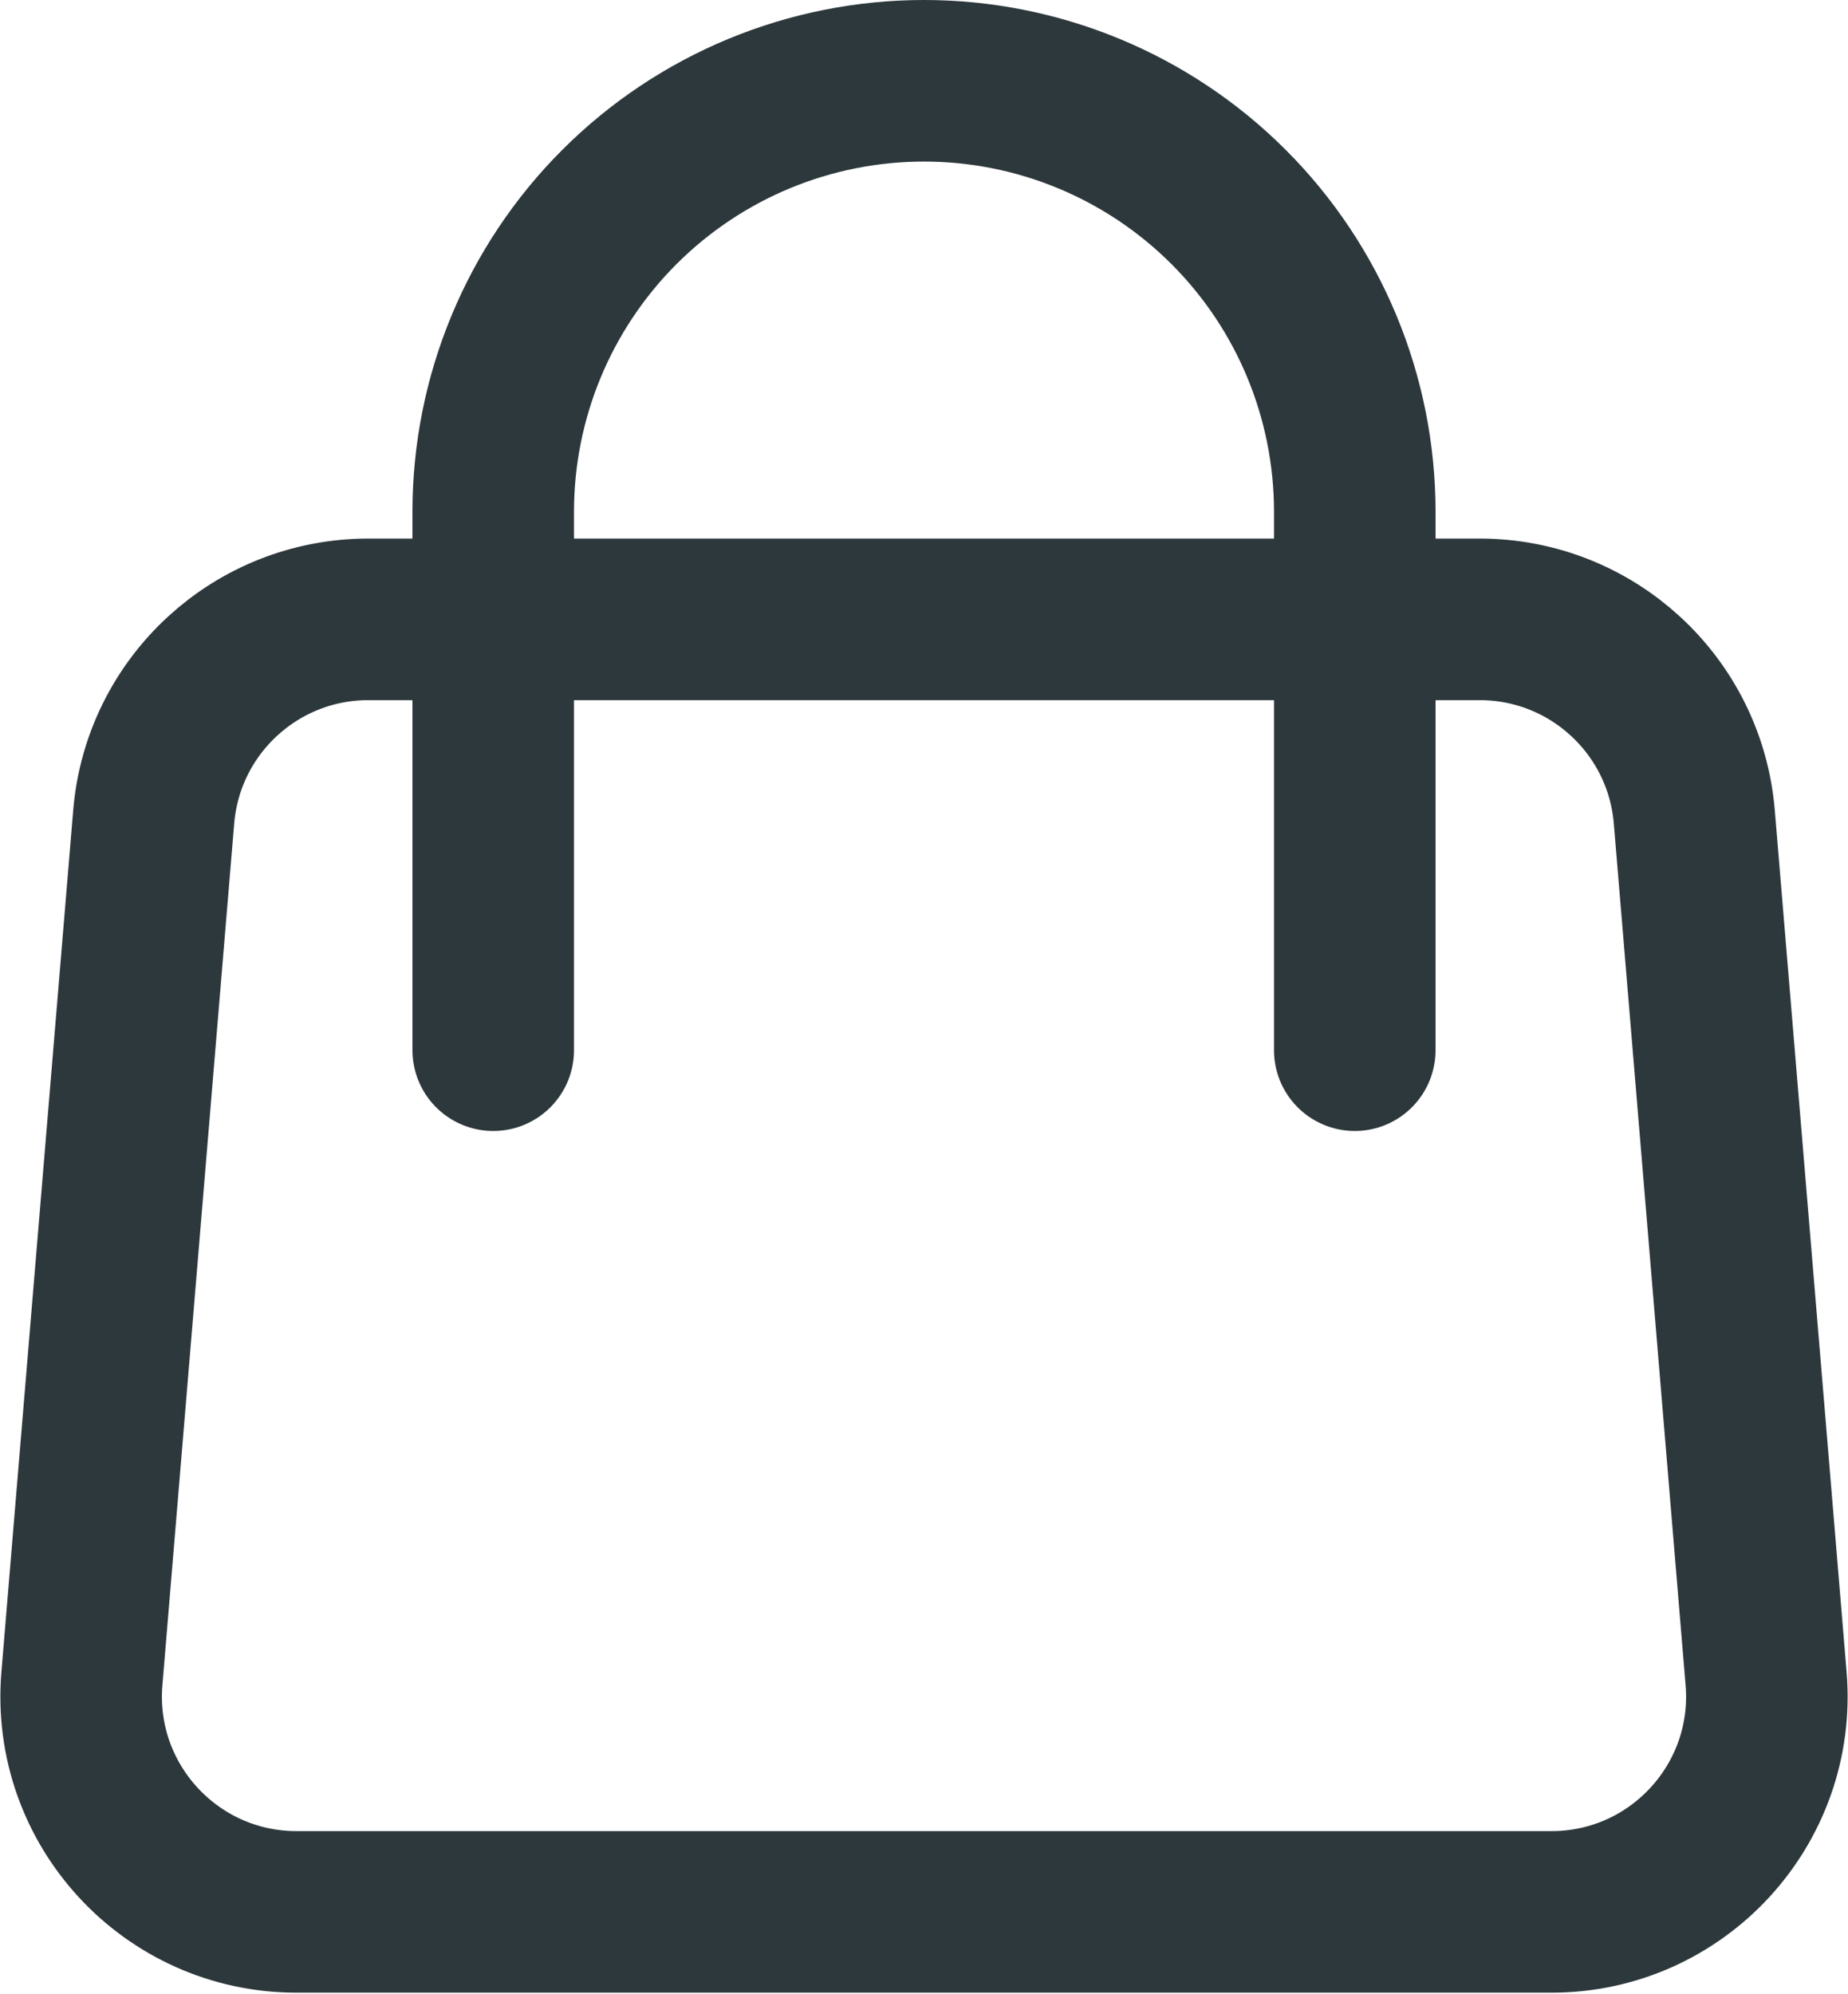 <?xml version="1.0" encoding="UTF-8"?> <svg xmlns="http://www.w3.org/2000/svg" width="572" height="617" viewBox="0 0 572 617" fill="none"> <path d="M419.333 191.667H457.99C492.663 191.667 521.547 218.244 524.427 252.797L546.65 519.463C549.89 558.33 519.217 591.667 480.213 591.667H91.787C52.784 591.667 22.111 558.33 25.35 519.463L47.573 252.797C50.452 218.244 79.336 191.667 114.009 191.667H152.667M419.333 191.667H152.667M419.333 191.667V158.333C419.333 122.971 405.287 89.057 380.28 64.052C355.277 39.048 321.363 25 286 25C250.637 25 216.724 39.048 191.719 64.052C166.714 89.057 152.667 122.971 152.667 158.333V191.667M419.333 191.667V325M152.667 191.667V325" stroke="#2D383C" stroke-width="50" stroke-linecap="round" stroke-linejoin="round"></path> </svg> 